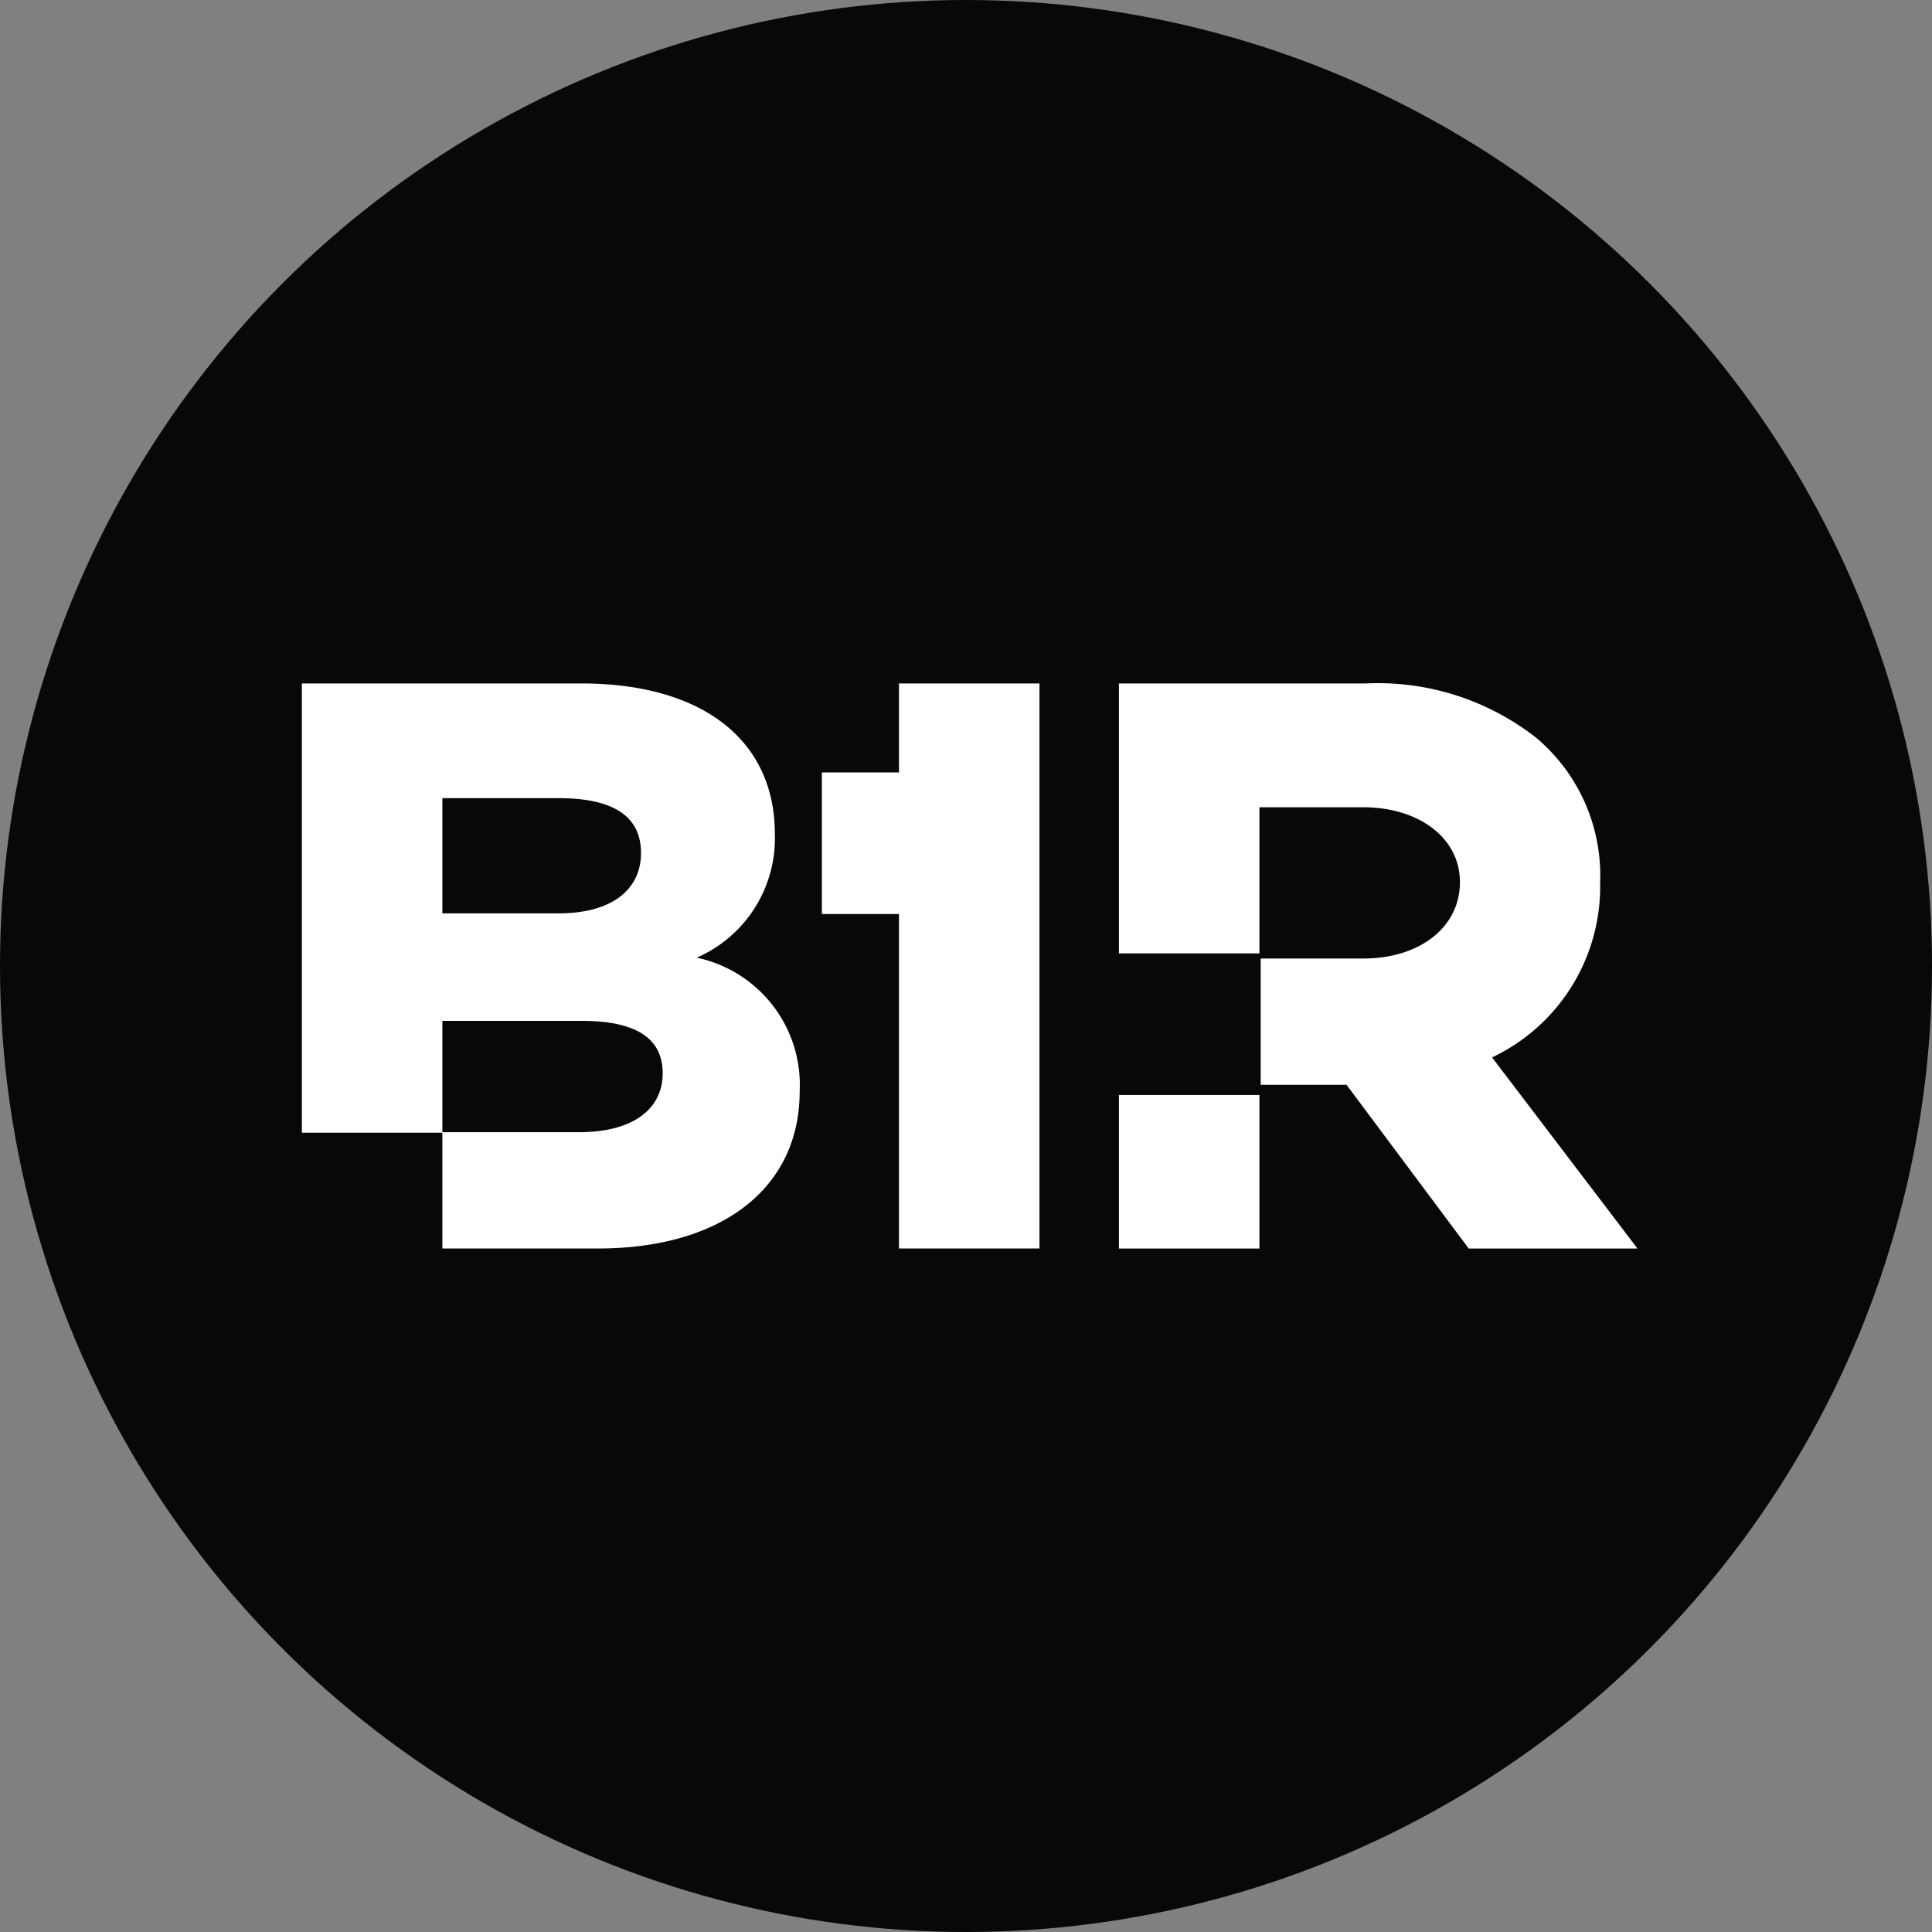 <svg xmlns="http://www.w3.org/2000/svg" xmlns:xlink="http://www.w3.org/1999/xlink" width="32"
  height="32" viewBox="0 0 32 32">
  <rect x="0" y="0" width="32" height="32" fill="#808080" stroke="none"/>
  <defs>
    <clipPath id="clip-path">
      <rect id="Rectangle_3" data-name="Rectangle 3" width="22.124" height="9.36" fill="#fff" />
    </clipPath>
    <clipPath id="clip-Favicon">
      <rect width="32" height="32" />
    </clipPath>
  </defs>
  <g id="Favicon" clip-path="url(#clip-Favicon)">
    <circle id="Ellipse_1" data-name="Ellipse 1" cx="16" cy="16" r="16" fill="#080808" />
    <g id="Group_4" data-name="Group 4" transform="translate(5 11.32)">
      <g id="Group_3" data-name="Group 3" clip-path="url(#clip-path)">
        <path id="Path_2" data-name="Path 2"
          d="M6.54,4.542A2.157,2.157,0,0,0,7.834,2.491C7.834.95,6.65,0,4.626,0H0V7.441H2.327V9.359H4.9c2.079,0,3.345-1.018,3.345-2.6A2.153,2.153,0,0,0,6.54,4.542M2.327,1.9H4.254q1.363,0,1.363.908c0,.619-.5,1-1.363,1H2.327Zm0,5.533,0-1.844H4.64c.895,0,1.336.289,1.336.867s-.468.977-1.39.977Z"
          fill="#fff" fill-rule="evenodd" />
        <path id="Path_3" data-name="Path 3"
          d="M183.653,0h-2.327V1.474h-1.277V3.819h1.277v5.54h2.327Z"
          transform="translate(-171.436 0)" fill="#fff" fill-rule="evenodd" />
        <rect id="Rectangle_2" data-name="Rectangle 2" width="2.327" height="2.543"
          transform="translate(13.533 6.817)" fill="#fff" />
        <path id="Path_4" data-name="Path 4"
          d="M286.7,6.648l2.024,2.712h2.795l-2.409-3.166a3.13,3.13,0,0,0,1.79-2.9,2.976,2.976,0,0,0-1.06-2.395A4.255,4.255,0,0,0,287.019,0H282.93V4.471h2.327V2.051h1.721c.922,0,1.6.509,1.6,1.239,0,.757-.675,1.266-1.6,1.266h-1.7V6.648Z"
          transform="translate(-269.397)" fill="#fff" fill-rule="evenodd" />
      </g>
    </g>
  </g>
</svg>
